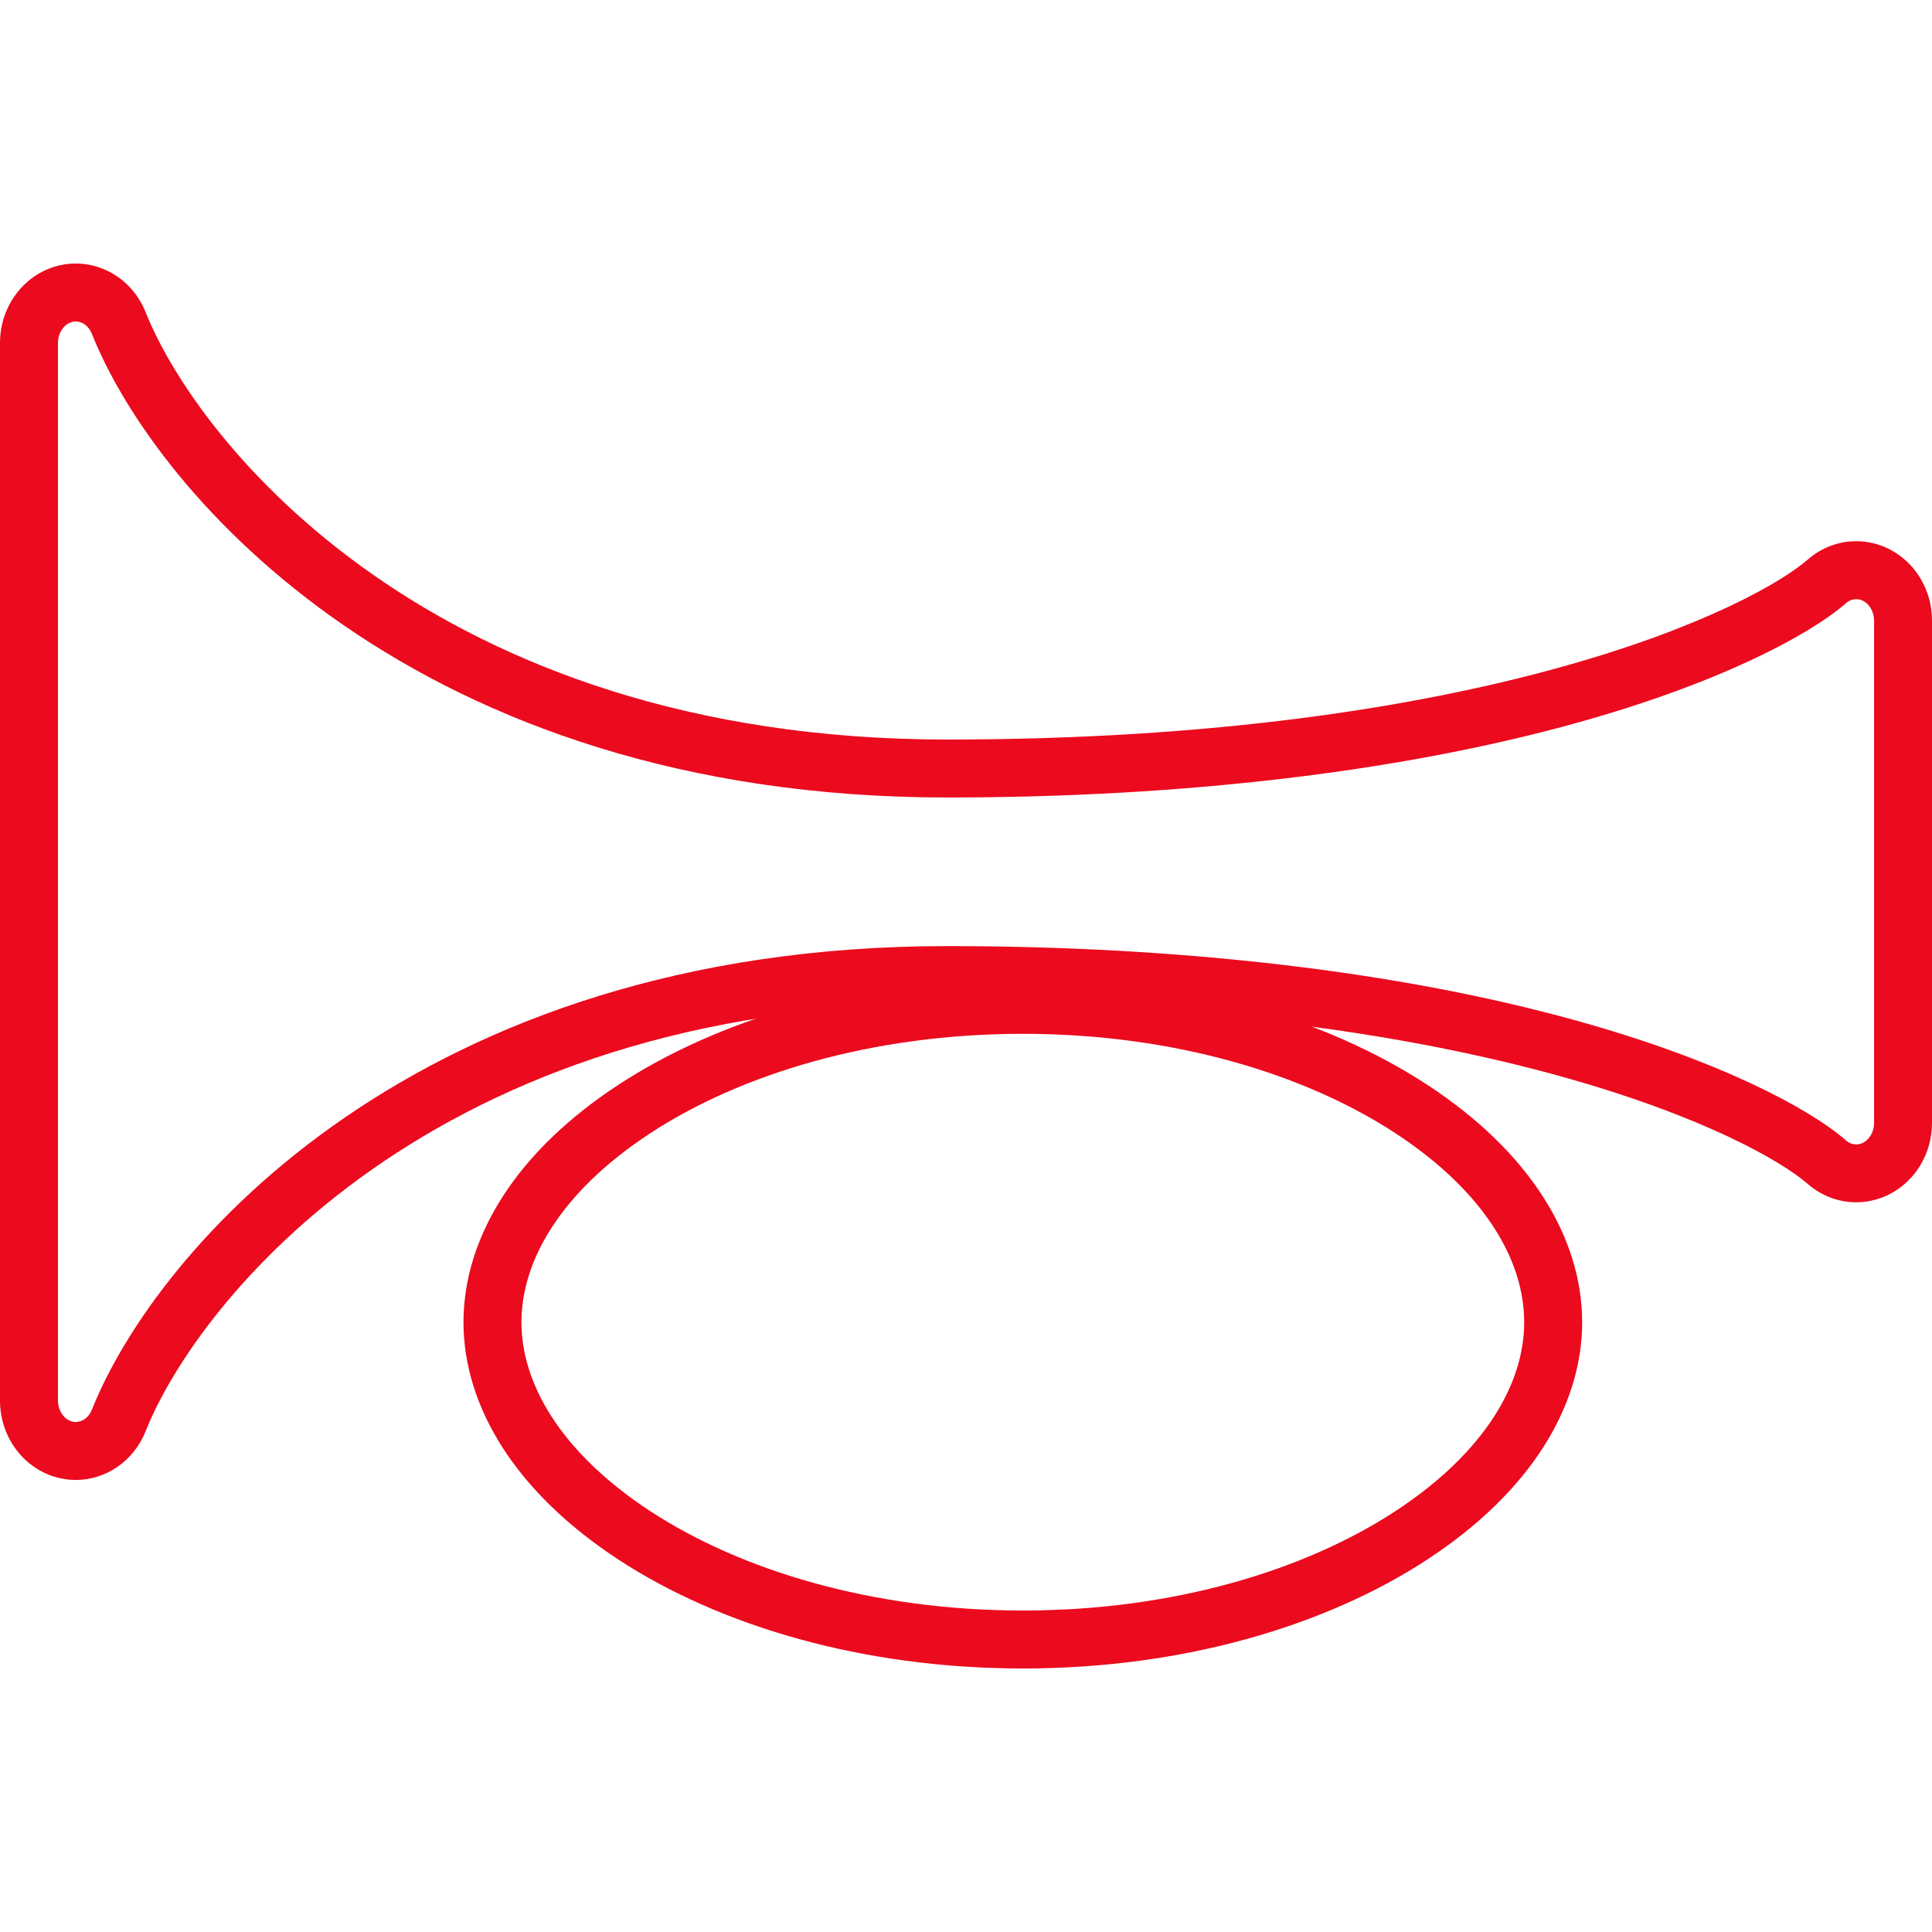 <?xml version="1.0" encoding="utf-8"?>
<!-- Generator: Adobe Illustrator 26.2.1, SVG Export Plug-In . SVG Version: 6.00 Build 0)  -->
<svg version="1.1" id="Layer_1" xmlns="http://www.w3.org/2000/svg" xmlns:xlink="http://www.w3.org/1999/xlink" x="0px" y="0px"
	 viewBox="0 0 50 50" style="enable-background:new 0 0 50 50;" xml:space="preserve">
<style type="text/css">
	.st0{fill:#EB0A1E;}
	.st1{fill:none;stroke:#EB0A1E;stroke-width:1.5;}
</style>
<g>
	<g>
		<path class="st0" d="M1.962,8.32c0.175,0,0.339,0.125,0.415,0.318c1.652,4.151,8.403,12.001,22.133,12.001
			c6.084,0,11.693-0.661,16.223-1.911c3.741-1.033,6.088-2.287,7.037-3.115c0.101-0.088,0.203-0.106,0.271-0.106
			c0.059,0,0.116,0.014,0.17,0.04c0.173,0.085,0.29,0.291,0.29,0.513v13.004c0,0.222-0.116,0.427-0.29,0.513
			c-0.055,0.027-0.112,0.041-0.171,0.041c-0.068,0-0.169-0.018-0.269-0.106c-0.95-0.829-3.297-2.083-7.038-3.116
			c-4.526-1.25-10.136-1.911-16.223-1.911c-13.729,0-20.481,7.849-22.133,12.001
			C2.3,36.676,2.137,36.801,1.962,36.801c-0.026,0-0.052-0.003-0.079-0.008C1.665,36.747,1.5,36.513,1.5,36.248V8.873
			c0-0.265,0.165-0.499,0.384-0.545C1.91,8.323,1.936,8.32,1.962,8.32L1.962,8.32 M1.962,6.82
			c-0.128,0-0.257,0.013-0.386,0.04C0.66,7.052,0,7.895,0,8.873v27.375c0,0.978,0.66,1.821,1.576,2.013
			c0.129,0.027,0.258,0.04,0.386,0.04c0.778,0,1.5-0.487,1.808-1.264c1.331-3.344,7.417-11.055,20.739-11.055
			c6.91,0,12.132,0.837,15.823,1.857c3.754,1.037,5.789,2.222,6.451,2.8c0.359,0.313,0.805,0.476,1.256,0.476
			c0.282,0,0.566-0.064,0.832-0.194C49.56,30.584,50,29.859,50,29.062V16.059c0-0.797-0.44-1.521-1.129-1.859
			c-0.265-0.13-0.549-0.194-0.831-0.194c-0.451,0-0.897,0.162-1.256,0.476c-0.661,0.578-2.696,1.763-6.451,2.8
			c-3.691,1.019-8.914,1.857-15.823,1.857c-13.323,0-19.408-7.711-20.739-11.055C3.462,7.307,2.74,6.82,1.962,6.82
			L1.962,6.82z"/>
	</g>
	<path class="st1" d="M40.196,34.218c0,1.871-1.165,3.876-3.673,5.518C34.043,41.359,30.494,42.43,26.471,42.43
		c-4.023,0-7.572-1.071-10.053-2.694c-2.508-1.642-3.673-3.647-3.673-5.518c0-1.872,1.165-3.877,3.673-5.518
		c2.48-1.623,6.029-2.695,10.053-2.695c4.023,0,7.572,1.072,10.053,2.695
		C39.032,30.342,40.196,32.346,40.196,34.218z"/>
</g>
</svg>
